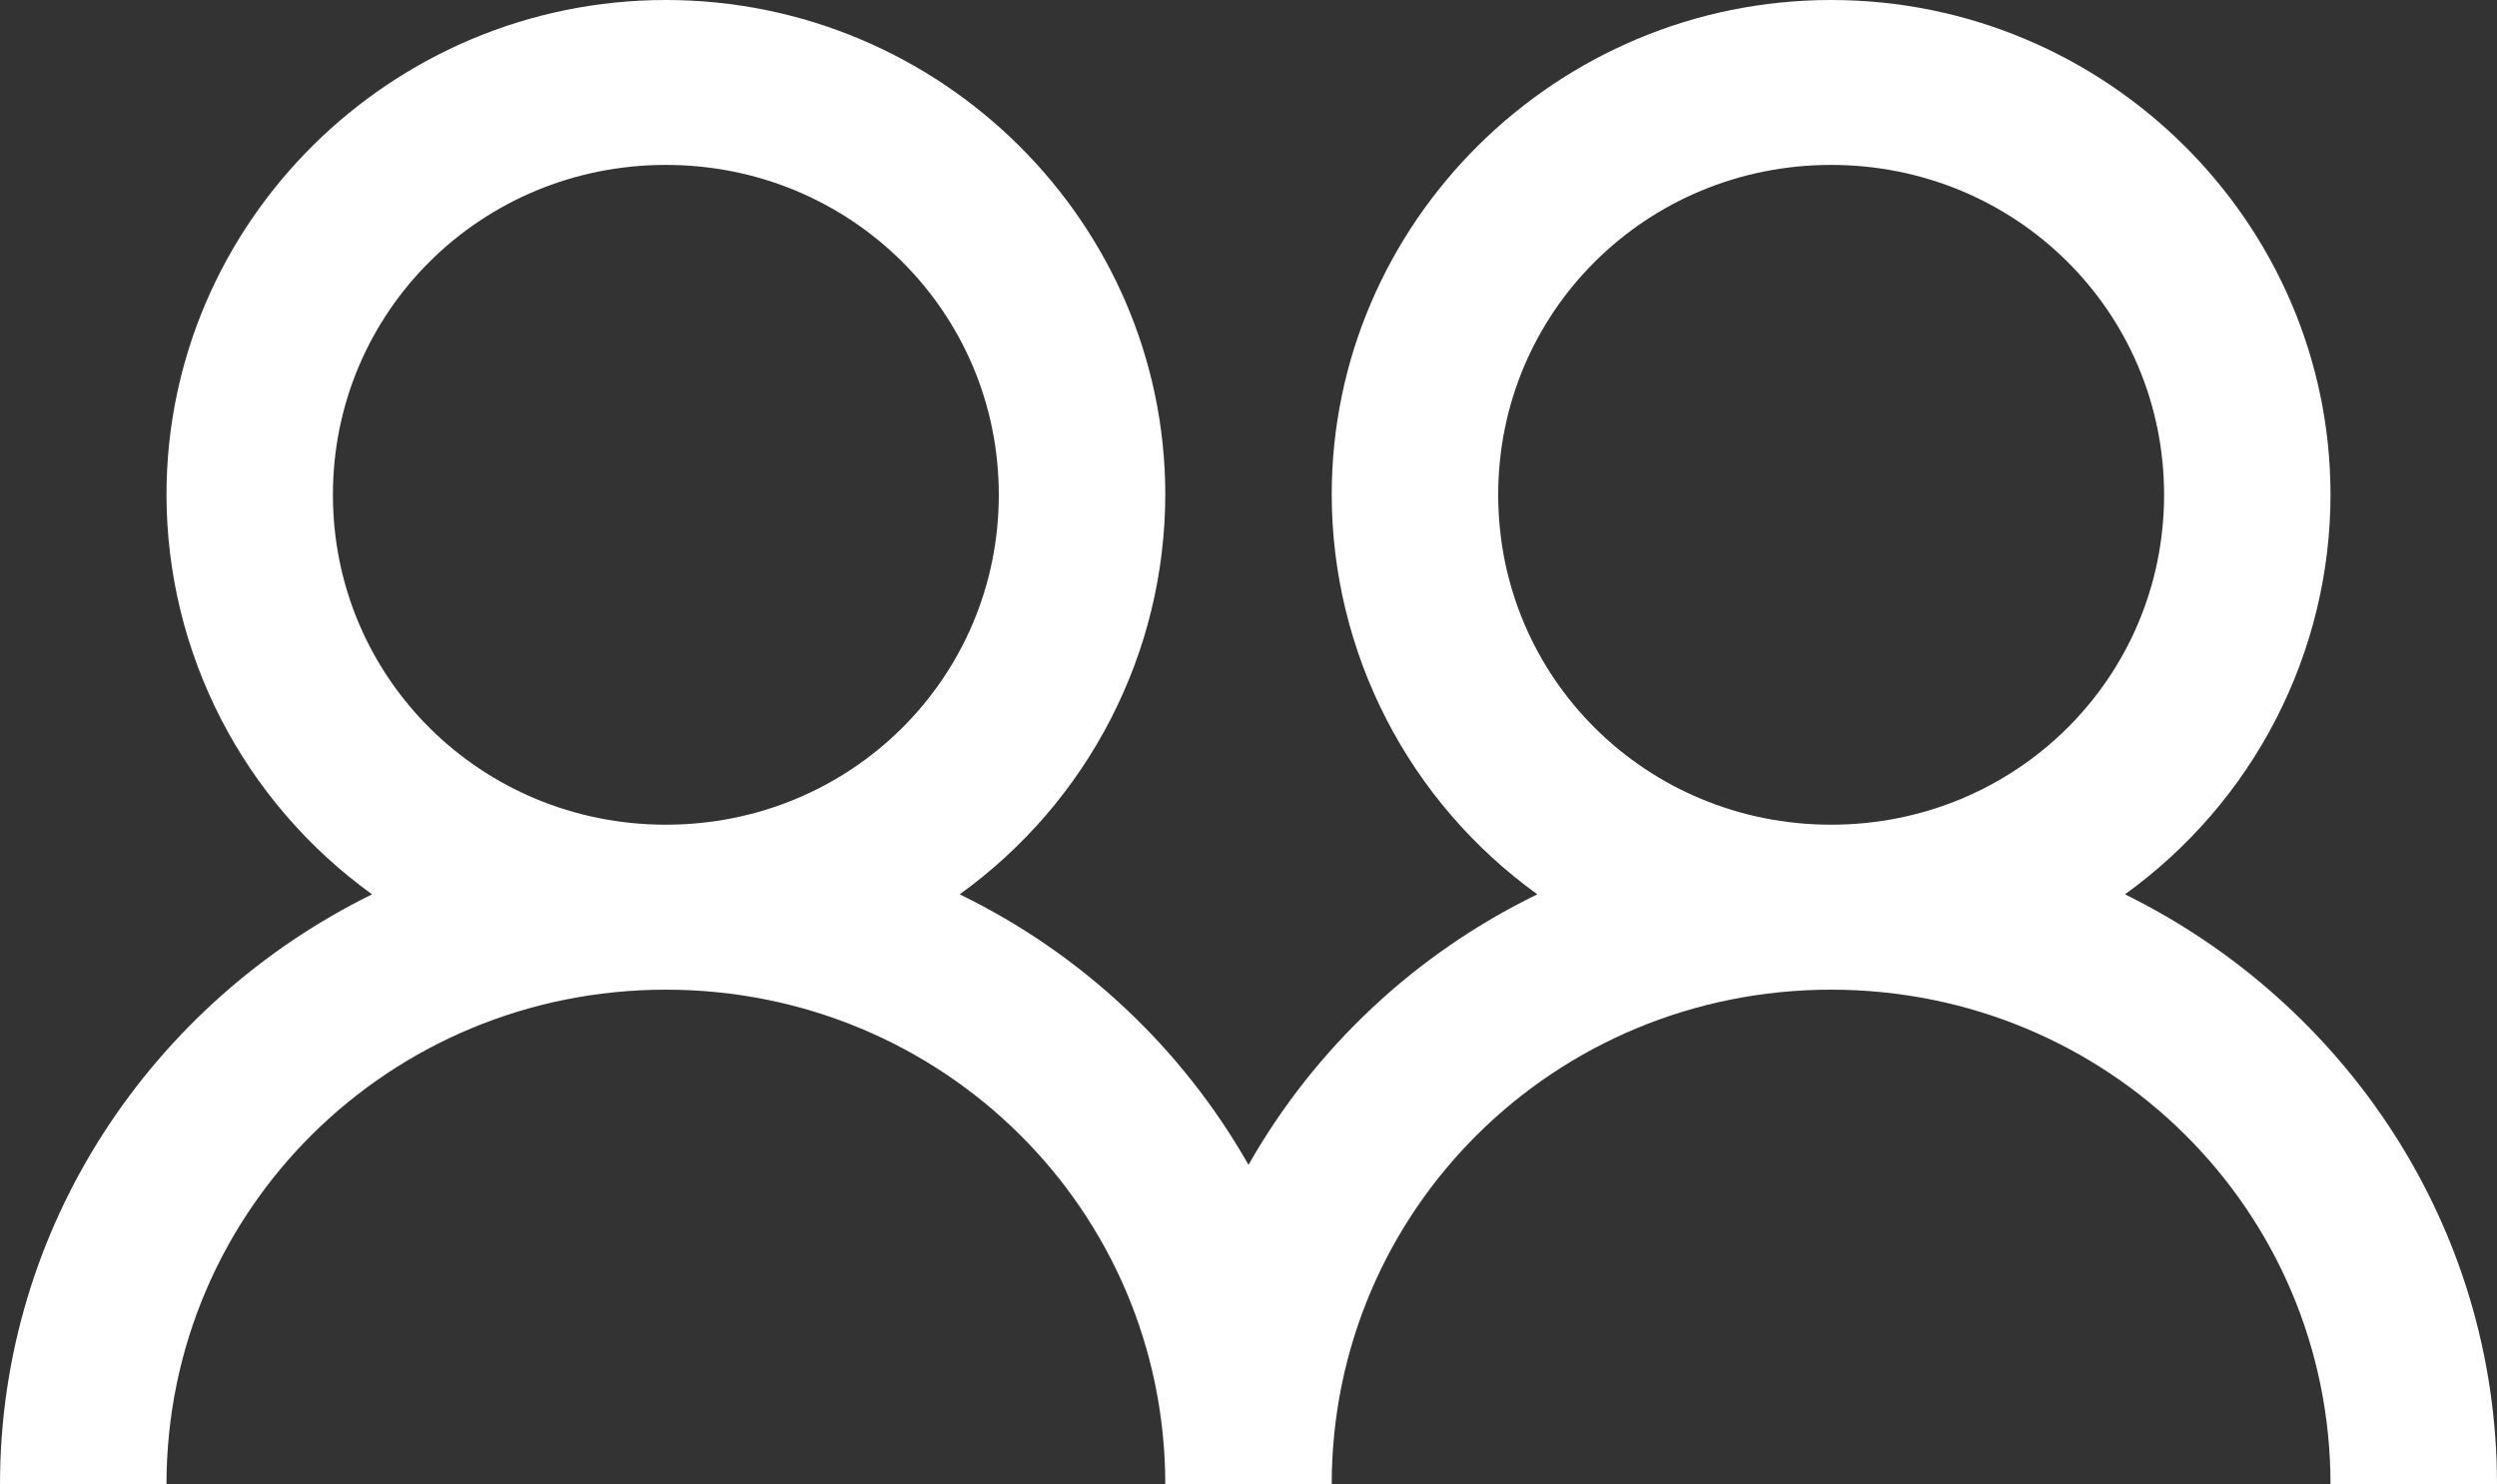 <svg width="37" height="22" viewBox="0 0 37 22" fill="none" xmlns="http://www.w3.org/2000/svg">
<rect x="0" y="0" width="37" height="22" fill="#333333" stroke="none"/>
<path d="M9.867 0C5.794 0 2.467 3.298 2.467 7.333C2.468 8.488 2.745 9.626 3.274 10.655C3.804 11.684 4.571 12.574 5.513 13.254C2.257 14.855 0 18.167 0 22H2.467C2.467 17.935 5.765 14.667 9.867 14.667C13.969 14.667 17.267 17.935 17.267 22H19.733C19.733 17.935 23.031 14.667 27.133 14.667C31.235 14.667 34.533 17.935 34.533 22H37C37 18.167 34.743 14.855 31.487 13.254C32.429 12.575 33.197 11.684 33.726 10.655C34.255 9.626 34.532 8.488 34.533 7.333C34.533 3.298 31.206 0 27.133 0C23.061 0 19.733 3.298 19.733 7.333C19.735 8.488 20.012 9.626 20.541 10.655C21.07 11.684 21.837 12.574 22.78 13.254C20.977 14.13 19.485 15.528 18.5 17.263C17.515 15.528 16.023 14.13 14.22 13.254C15.163 12.575 15.93 11.684 16.459 10.655C16.989 9.626 17.265 8.488 17.267 7.333C17.267 3.298 13.939 0 9.867 0ZM9.867 2.444C12.605 2.444 14.8 4.62 14.8 7.333C14.8 10.047 12.605 12.222 9.867 12.222C7.129 12.222 4.933 10.047 4.933 7.333C4.933 4.62 7.129 2.444 9.867 2.444ZM27.133 2.444C29.871 2.444 32.067 4.62 32.067 7.333C32.067 10.047 29.871 12.222 27.133 12.222C24.395 12.222 22.2 10.047 22.2 7.333C22.2 4.62 24.395 2.444 27.133 2.444Z" fill="white"/>
</svg>
